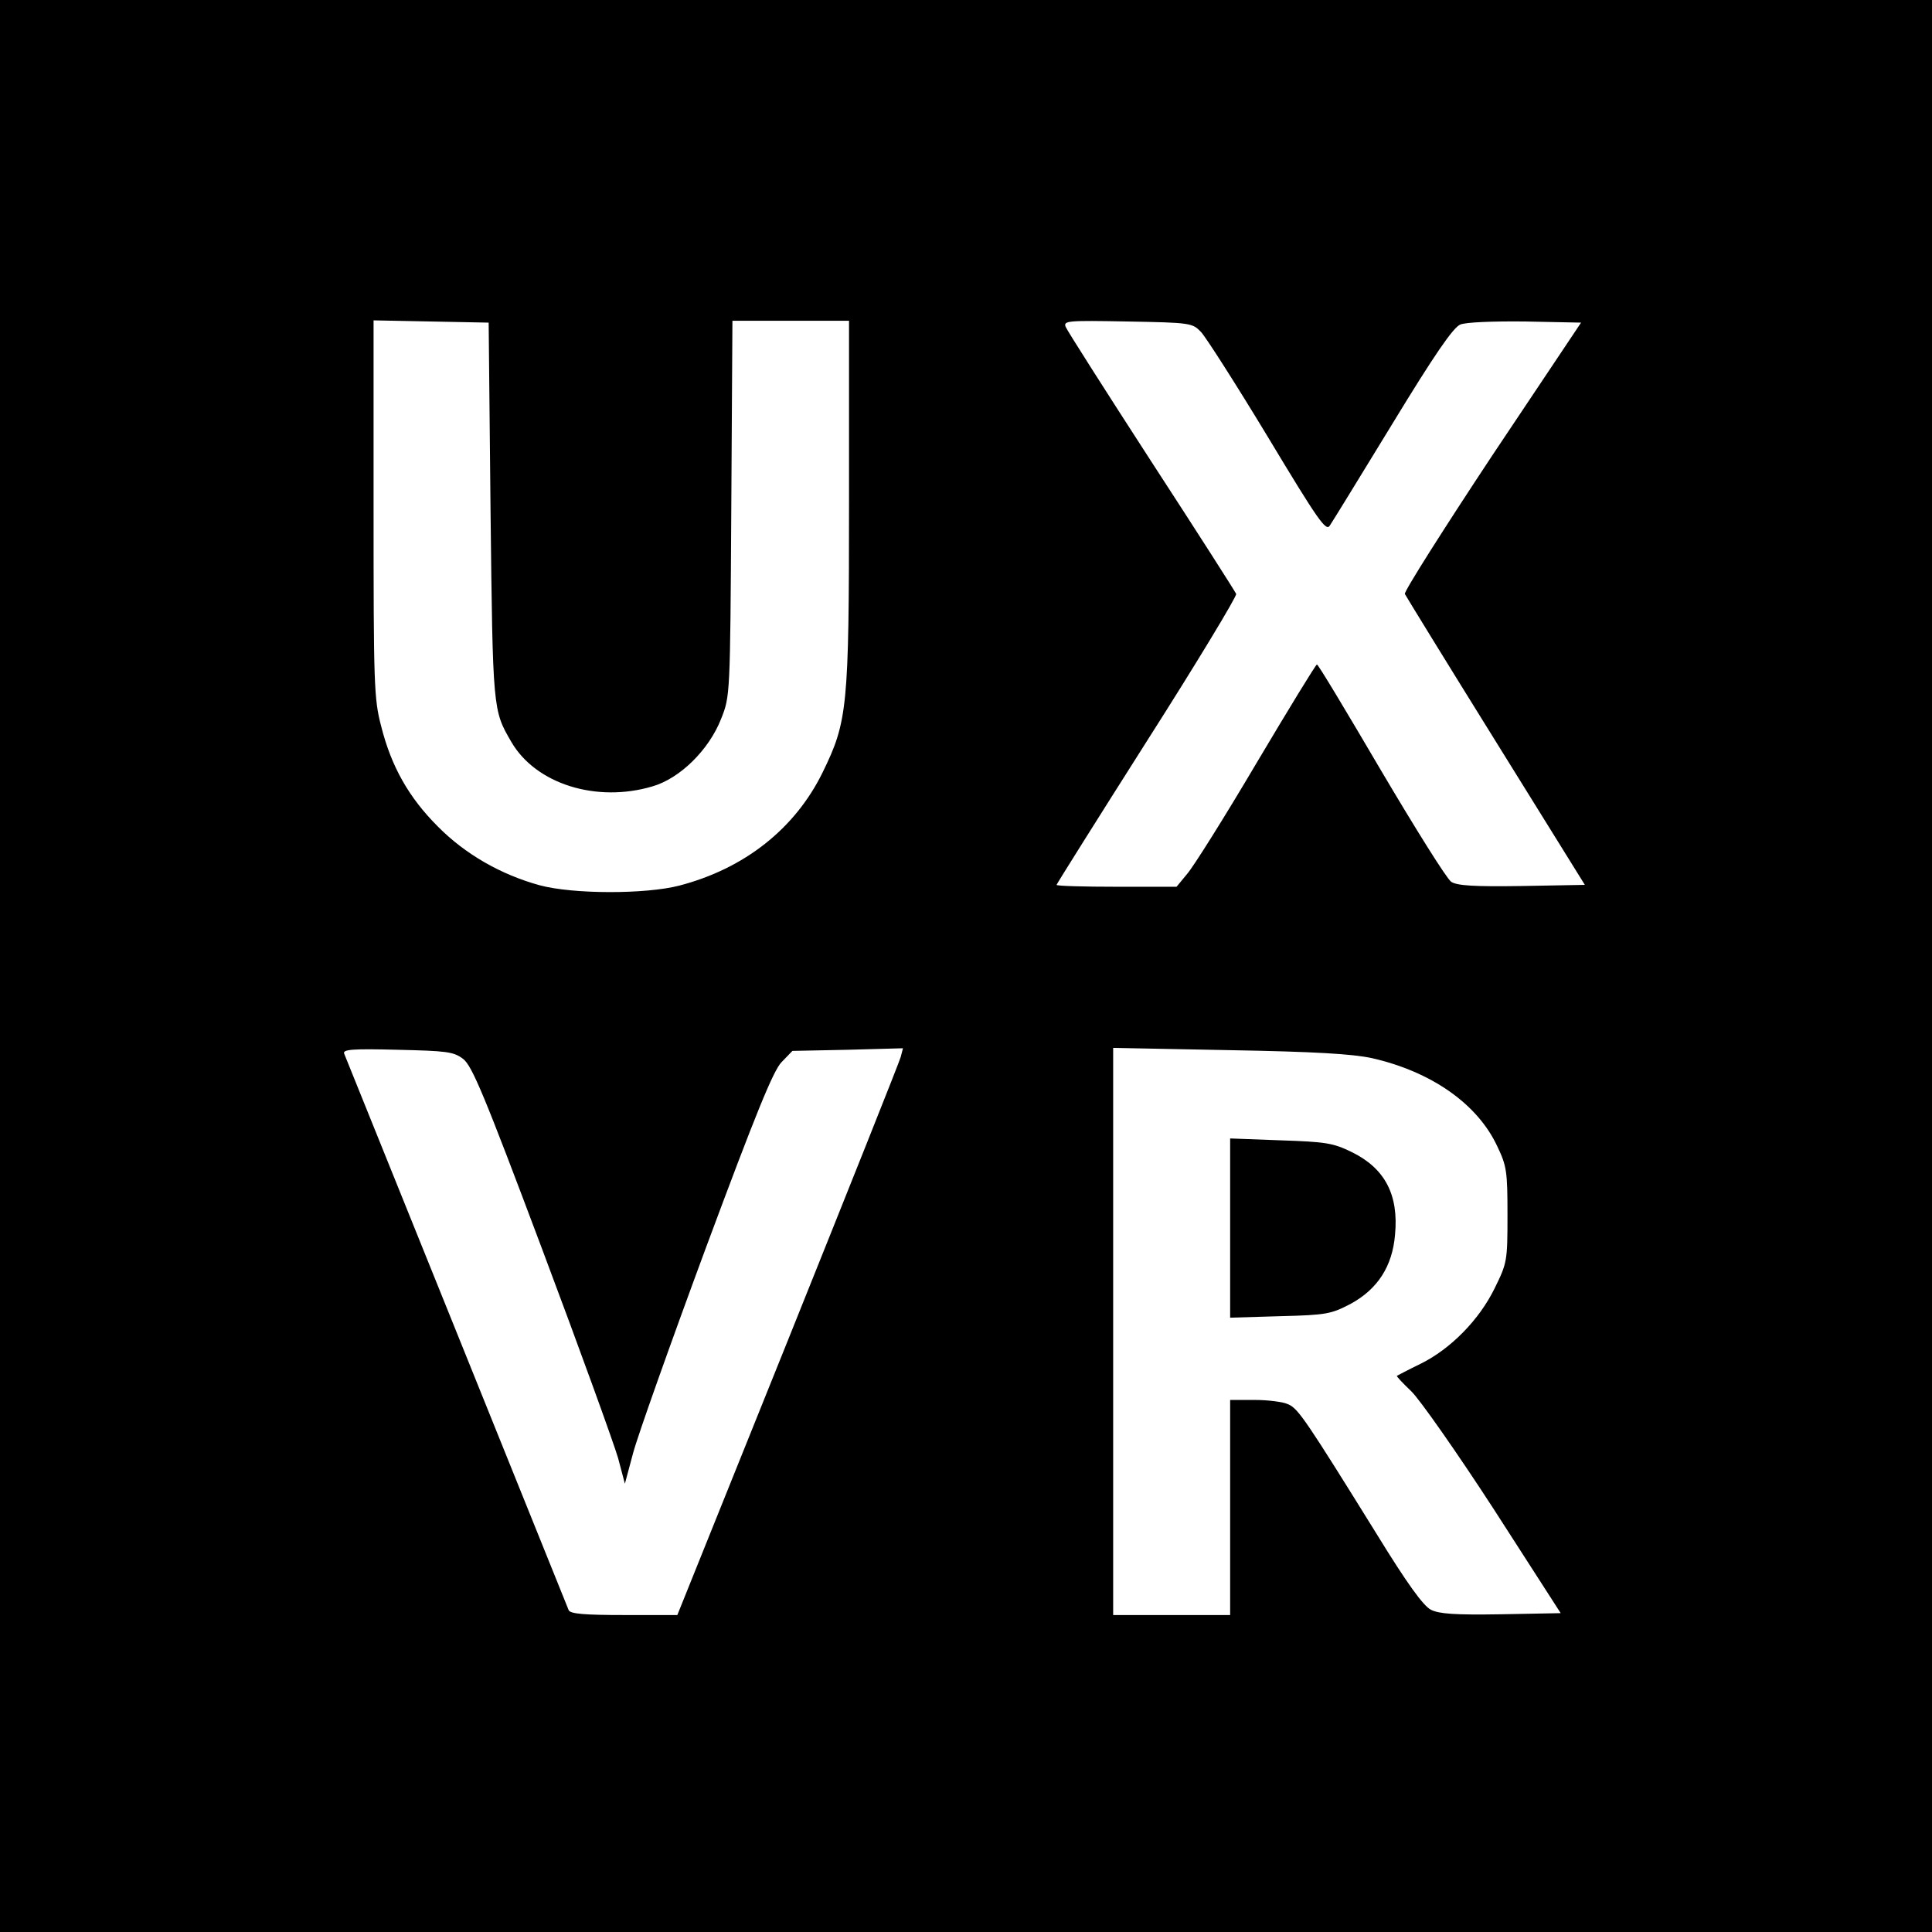 <?xml version="1.0" standalone="no"?>
<!DOCTYPE svg PUBLIC "-//W3C//DTD SVG 20010904//EN"
 "http://www.w3.org/TR/2001/REC-SVG-20010904/DTD/svg10.dtd">
<svg version="1.0" xmlns="http://www.w3.org/2000/svg"
 width="512pt" height="512pt" viewBox="0 0 512 512"
 preserveAspectRatio="xMidYMid meet">
<g transform="translate(0,512) scale(0.1,-0.1)"
fill="#000000" stroke="none">
<path d="M0 2560 l0 -2560 2560 0 2560 0 0 2560 0 2560 -2560 0 -2560 0 0
-2560z m1300 1205 c6 -527 6 -527 55 -611 65 -112 226 -162 374 -118 73 21
150 97 182 179 24 60 24 62 27 558 l3 497 155 0 154 0 0 -479 c0 -547 -4 -583
-70 -718 -73 -149 -207 -255 -380 -300 -89 -23 -281 -23 -370 1 -102 28 -197
82 -270 156 -76 76 -123 158 -150 266 -19 72 -20 112 -20 576 l0 499 153 -3
152 -3 5 -500z m1883 475 c13 -14 93 -139 177 -278 133 -221 154 -251 164
-235 7 10 81 131 166 270 112 184 161 255 180 263 15 6 84 9 173 8 l147 -3
-236 -353 c-129 -195 -233 -359 -231 -366 3 -6 111 -182 241 -391 l236 -380
-166 -3 c-129 -2 -172 1 -188 11 -12 8 -95 141 -186 295 -91 155 -167 282
-170 281 -3 0 -75 -118 -160 -261 -85 -144 -168 -276 -184 -294 l-28 -34 -159
0 c-87 0 -159 2 -159 5 0 2 108 174 240 382 132 207 238 383 236 389 -3 7
-104 165 -225 351 -121 187 -223 347 -227 357 -6 16 5 17 164 14 168 -3 172
-4 195 -28z m-1956 -1926 c24 -18 56 -95 210 -505 100 -266 190 -515 201 -553
l18 -68 22 82 c12 45 99 290 193 544 132 355 178 468 200 491 l29 30 147 3
146 4 -6 -23 c-3 -12 -138 -350 -299 -751 l-293 -728 -141 0 c-104 0 -143 3
-147 13 -32 79 -591 1466 -595 1475 -4 11 23 13 141 10 130 -3 149 -5 174 -24z
m2408 2 c159 -36 281 -122 333 -234 25 -52 27 -67 27 -182 0 -122 -1 -127 -34
-194 -41 -84 -117 -161 -196 -200 -33 -16 -61 -31 -63 -32 -2 -1 15 -19 38
-41 22 -21 121 -162 219 -313 l177 -275 -158 -3 c-123 -2 -164 1 -186 12 -20
10 -64 71 -142 198 -188 303 -209 334 -235 346 -14 7 -55 12 -90 12 l-65 0 0
-285 0 -285 -155 0 -155 0 0 751 0 752 308 -6 c226 -4 325 -10 377 -21z"/>
<path d="M3260 1865 l0 -237 133 4 c124 3 135 6 187 33 71 39 110 99 117 183
10 106 -27 176 -115 219 -49 24 -69 27 -188 31 l-134 5 0 -238z"/>
</g>
</svg>
